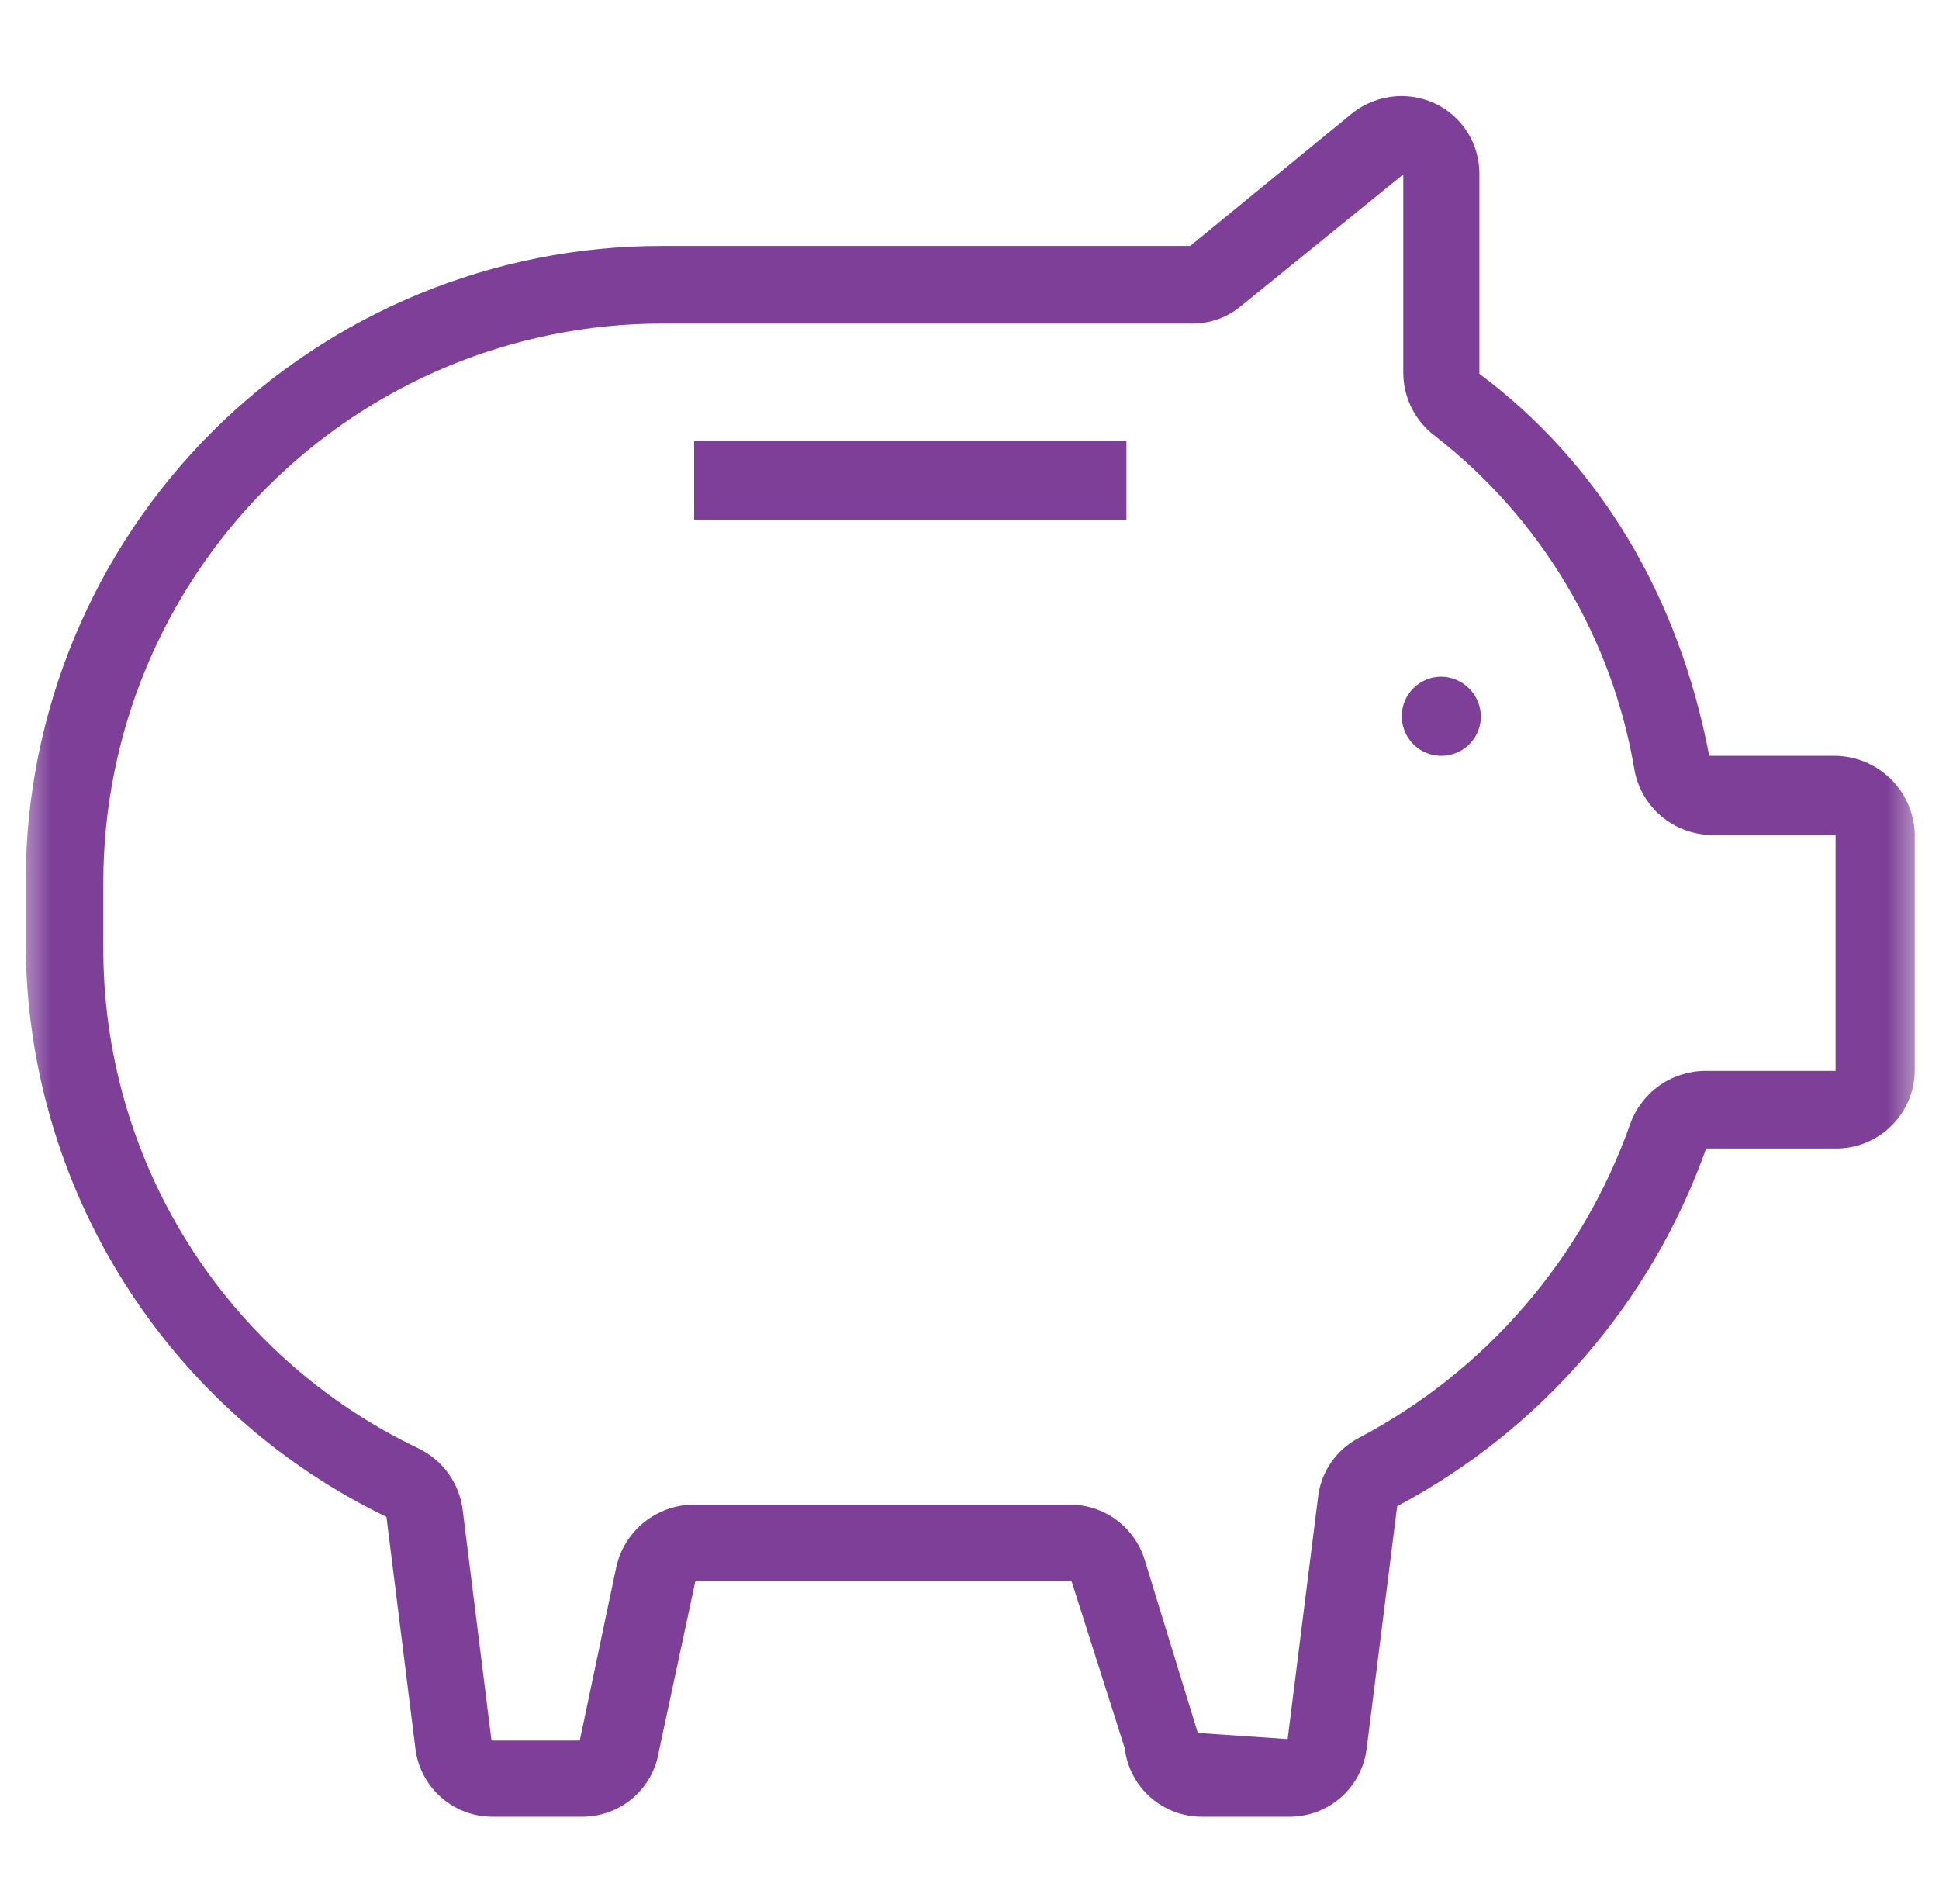 <svg width="56" height="55" viewBox="0 0 56 55" fill="none" xmlns="http://www.w3.org/2000/svg">
<g id="Icon_Retail_ExtraCare_Piggy-Bank_Outline_Violet_RGB">
<g id="Icon_Retail_ExtraCare_Piggy-Bank_Outline_Violet_RGB_2">
<g id="Clip path group">
<mask id="mask0_8466_15051" style="mask-type:luminance" maskUnits="userSpaceOnUse" x="0" y="0" width="56" height="55">
<g id="clip-path">
<path id="Vector" d="M55.5 0H0.5V55H55.5V0Z" fill="white"/>
</g>
</mask>
<g mask="url(#mask0_8466_15051)">
<g id="Group">
<path id="Vector_2" d="M52.97 21.83H49.364C48.484 17.214 46.198 13.389 42.726 10.796V5.037C42.73 4.601 42.608 4.174 42.374 3.808C42.14 3.441 41.803 3.15 41.407 2.972C41.011 2.797 40.575 2.737 40.147 2.799C39.719 2.862 39.318 3.043 38.989 3.324L34.373 7.103H19.118C14.251 7.098 9.581 9.027 6.135 12.464C2.689 15.902 0.749 20.567 0.742 25.435V27.281C0.757 30.736 1.741 34.117 3.583 37.039C5.425 39.961 8.051 42.308 11.161 43.811L11.996 50.493C12.061 51.041 12.325 51.546 12.739 51.911C13.153 52.276 13.687 52.476 14.239 52.471H16.788C17.327 52.479 17.85 52.292 18.262 51.945C18.674 51.597 18.947 51.113 19.03 50.581L20.085 45.658H30.944L32.483 50.492C32.547 51.04 32.811 51.545 33.225 51.91C33.639 52.276 34.173 52.475 34.725 52.471H37.23C37.782 52.475 38.316 52.276 38.73 51.91C39.144 51.545 39.408 51.04 39.472 50.492L40.352 43.503C44.512 41.295 47.695 37.609 49.276 33.172H53.014C53.315 33.174 53.613 33.117 53.892 33.002C54.17 32.888 54.423 32.72 54.635 32.507C54.848 32.294 55.016 32.042 55.131 31.763C55.245 31.485 55.303 31.187 55.3 30.886V24.072C55.278 23.47 55.023 22.899 54.588 22.481C54.154 22.063 53.573 21.829 52.97 21.83ZM52.971 30.93H49.234C48.76 30.936 48.3 31.086 47.915 31.361C47.53 31.636 47.238 32.023 47.08 32.469C45.702 36.364 42.907 39.597 39.253 41.525C38.93 41.692 38.653 41.935 38.446 42.234C38.239 42.533 38.109 42.878 38.067 43.239L37.188 50.229L34.594 50.052L33.056 45.04C32.912 44.581 32.626 44.18 32.238 43.895C31.851 43.61 31.382 43.457 30.901 43.457H20.041C19.519 43.458 19.012 43.638 18.604 43.965C18.197 44.292 17.913 44.749 17.799 45.259L16.744 50.271H14.195L13.361 43.591C13.311 43.215 13.168 42.858 12.945 42.551C12.723 42.244 12.428 41.998 12.086 41.833C9.348 40.528 7.039 38.471 5.427 35.902C3.815 33.333 2.968 30.358 2.984 27.325V25.479C2.987 21.201 4.688 17.099 7.713 14.074C10.738 11.049 14.84 9.348 19.118 9.345H34.417C34.949 9.352 35.464 9.164 35.868 8.817L40.528 5.037V10.796C40.533 11.146 40.62 11.491 40.779 11.804C40.94 12.116 41.169 12.387 41.451 12.597C44.517 14.983 46.573 18.436 47.21 22.268C47.311 22.78 47.585 23.242 47.984 23.578C48.384 23.914 48.886 24.103 49.408 24.115H53.014V30.93H52.971Z" fill="#7D3F98"/>
</g>
</g>
</g>
<g id="Clip path group_2">
<mask id="mask1_8466_15051" style="mask-type:luminance" maskUnits="userSpaceOnUse" x="0" y="0" width="56" height="55">
<g id="clip-path_2">
<path id="Vector_3" d="M55.5 0H0.5V55H55.5V0Z" fill="white"/>
</g>
</mask>
<g mask="url(#mask1_8466_15051)">
<g id="Group_2">
<path id="Vector_4" d="M32.532 12.73H20.047V15.016H32.532V12.73Z" fill="#7D3F98"/>
</g>
</g>
</g>
<g id="Clip path group_3">
<mask id="mask2_8466_15051" style="mask-type:luminance" maskUnits="userSpaceOnUse" x="0" y="0" width="56" height="55">
<g id="clip-path_3">
<path id="Vector_5" d="M55.5 0H0.5V55H55.5V0Z" fill="white"/>
</g>
</mask>
<g mask="url(#mask2_8466_15051)">
<g id="Group_3">
<path id="Vector_6" d="M41.629 19.544C41.403 19.544 41.181 19.61 40.993 19.736C40.805 19.861 40.658 20.04 40.572 20.249C40.485 20.457 40.462 20.687 40.506 20.909C40.55 21.131 40.659 21.335 40.819 21.495C40.978 21.655 41.182 21.764 41.404 21.808C41.626 21.852 41.856 21.83 42.065 21.743C42.273 21.657 42.452 21.51 42.578 21.322C42.703 21.134 42.77 20.913 42.77 20.687C42.765 20.386 42.643 20.098 42.43 19.884C42.217 19.671 41.929 19.549 41.627 19.544" fill="#7D3F98"/>
</g>
</g>
</g>
</g>
</g>
</svg>
